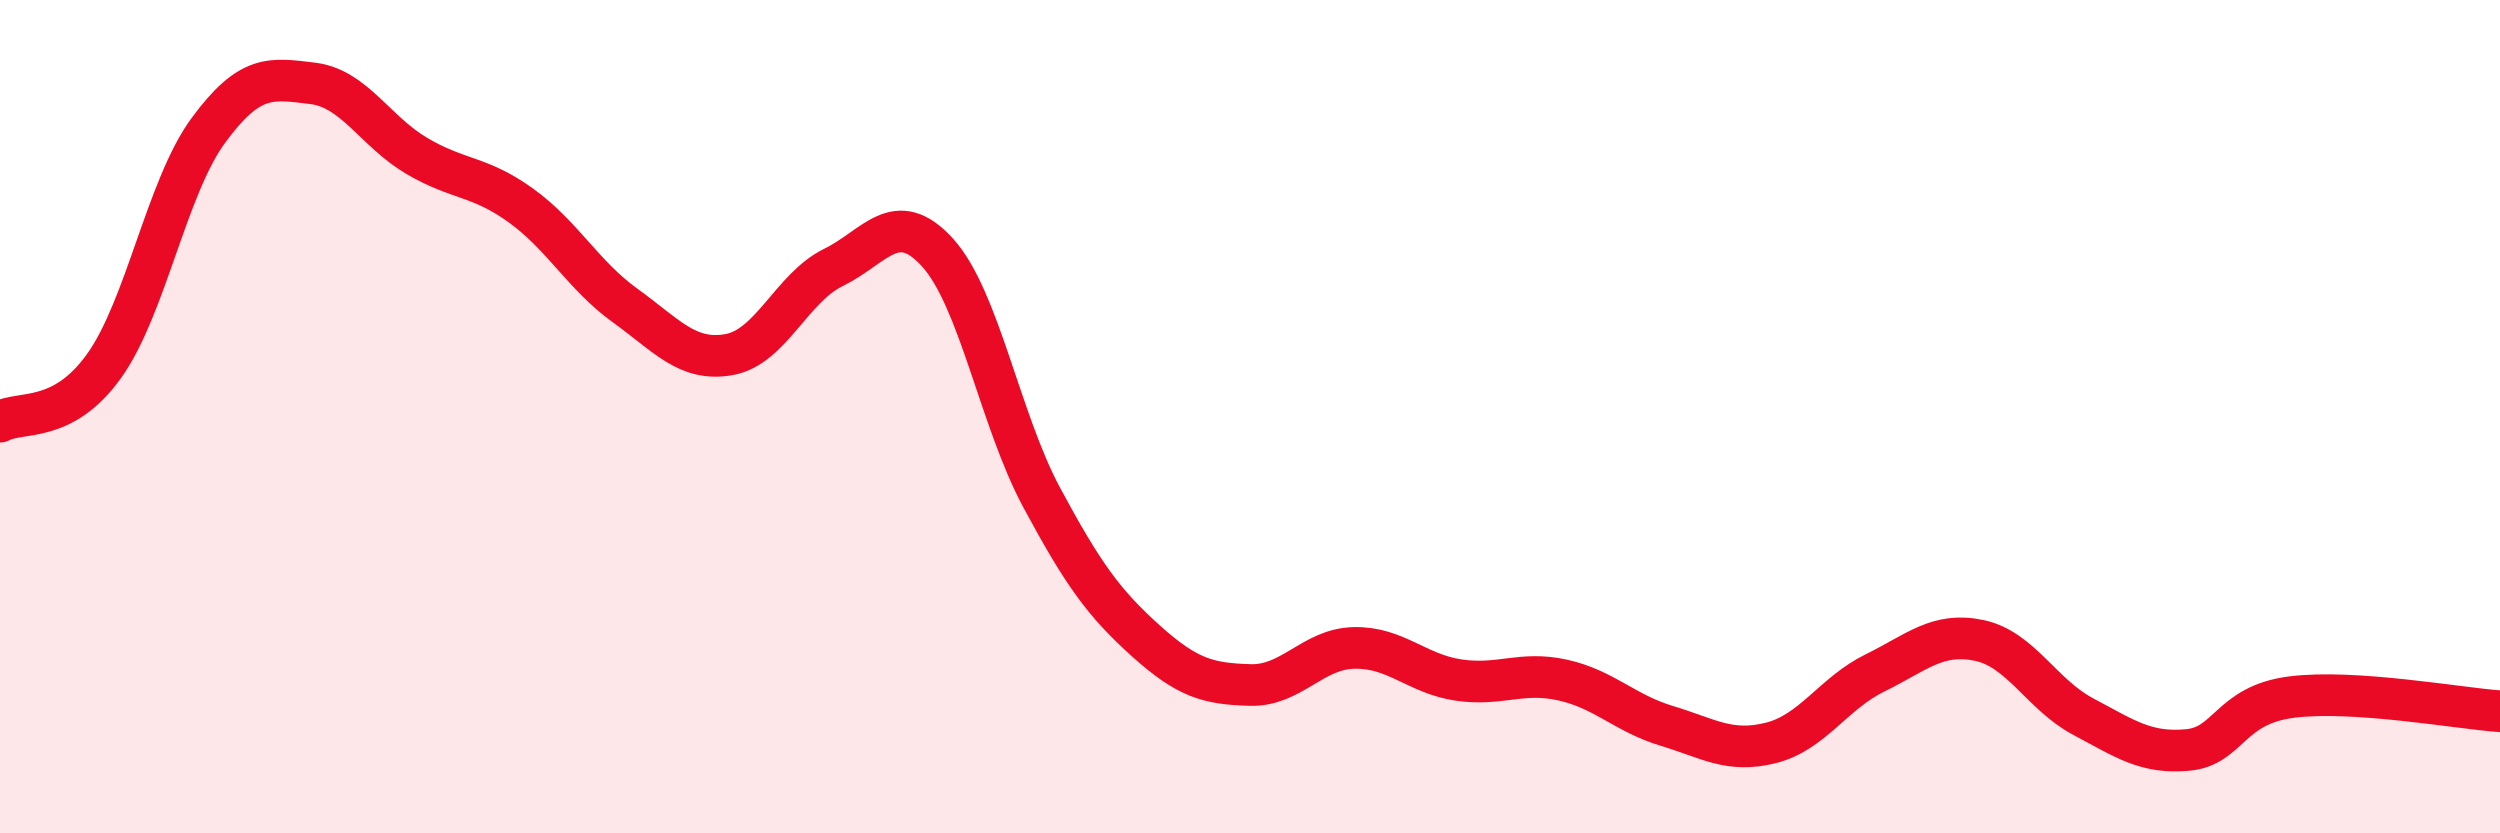 
    <svg width="60" height="20" viewBox="0 0 60 20" xmlns="http://www.w3.org/2000/svg">
      <path
        d="M 0,10.12 C 0.5,9.85 1.5,10.18 2.5,8.78 C 3.5,7.38 4,4.49 5,3.13 C 6,1.77 6.5,1.88 7.5,2 C 8.5,2.12 9,3.15 10,3.74 C 11,4.33 11.5,4.21 12.5,4.93 C 13.5,5.65 14,6.61 15,7.33 C 16,8.05 16.5,8.69 17.5,8.51 C 18.5,8.33 19,6.91 20,6.42 C 21,5.93 21.5,4.96 22.5,6.06 C 23.5,7.16 24,10.08 25,11.94 C 26,13.8 26.5,14.48 27.5,15.38 C 28.5,16.28 29,16.41 30,16.44 C 31,16.47 31.5,15.57 32.5,15.55 C 33.5,15.53 34,16.17 35,16.32 C 36,16.47 36.5,16.1 37.5,16.32 C 38.5,16.54 39,17.12 40,17.42 C 41,17.72 41.5,18.08 42.5,17.83 C 43.5,17.58 44,16.64 45,16.15 C 46,15.66 46.5,15.16 47.5,15.37 C 48.5,15.58 49,16.67 50,17.2 C 51,17.73 51.5,18.09 52.5,18 C 53.5,17.91 53.5,16.92 55,16.73 C 56.5,16.54 59,17 60,17.07L60 20L0 20Z"
        fill="#EB0A25"
        opacity="0.1"
        stroke-linecap="round"
        stroke-linejoin="round"
      />
      <path
        d="M 0,10.12 C 0.5,9.85 1.5,10.18 2.5,8.78 C 3.5,7.38 4,4.49 5,3.13 C 6,1.77 6.5,1.88 7.5,2 C 8.5,2.12 9,3.15 10,3.74 C 11,4.33 11.5,4.21 12.5,4.93 C 13.5,5.65 14,6.61 15,7.33 C 16,8.05 16.5,8.69 17.5,8.51 C 18.5,8.33 19,6.91 20,6.42 C 21,5.93 21.5,4.96 22.5,6.06 C 23.5,7.16 24,10.08 25,11.94 C 26,13.8 26.5,14.48 27.5,15.38 C 28.5,16.28 29,16.41 30,16.44 C 31,16.47 31.5,15.57 32.5,15.55 C 33.5,15.53 34,16.17 35,16.32 C 36,16.47 36.5,16.1 37.5,16.32 C 38.5,16.54 39,17.12 40,17.42 C 41,17.72 41.5,18.08 42.5,17.83 C 43.5,17.58 44,16.64 45,16.15 C 46,15.66 46.5,15.16 47.5,15.37 C 48.5,15.58 49,16.67 50,17.2 C 51,17.73 51.5,18.09 52.5,18 C 53.5,17.91 53.5,16.92 55,16.73 C 56.5,16.54 59,17 60,17.07"
        stroke="#EB0A25"
        stroke-width="1"
        fill="none"
        stroke-linecap="round"
        stroke-linejoin="round"
      />
    </svg>
  